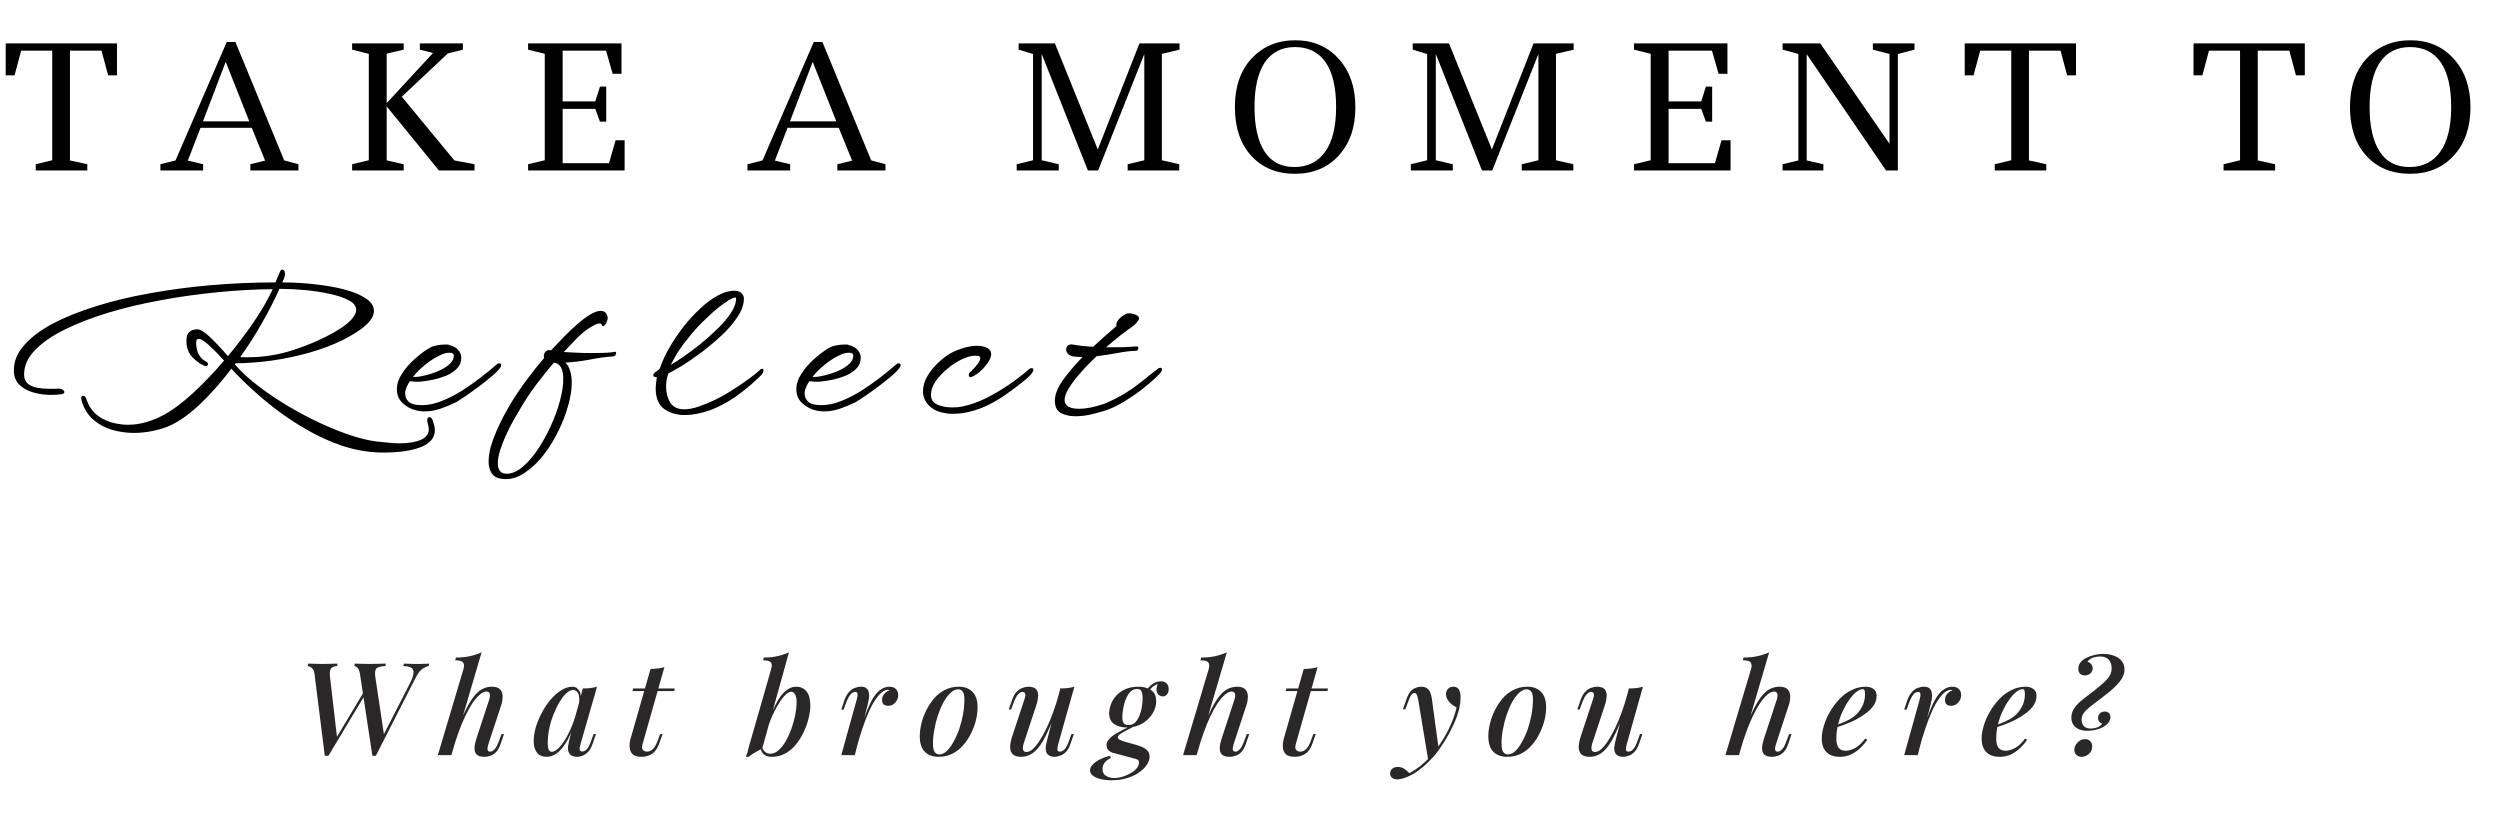 <svg xmlns="http://www.w3.org/2000/svg" xmlns:xlink="http://www.w3.org/1999/xlink" width="300" zoomAndPan="magnify" viewBox="0 0 224.88 75" height="100" preserveAspectRatio="xMidYMid meet" version="1.2"><defs/><g id="6332784575"><g style="fill:#000000;fill-opacity:1;"><g transform="translate(0, 15.344)"><path style="stroke:none" d="M 3.156 0 L 3.156 -0.562 L 4.641 -0.922 L 4.641 -10.781 L 1.844 -10.781 L 1.25 -8.562 L 0.453 -8.562 L 0.453 -11.438 L 10.469 -11.438 L 10.469 -8.562 L 9.672 -8.562 L 9.078 -10.781 L 6.234 -10.781 L 6.234 -0.906 L 7.797 -0.562 L 7.797 0 Z M 3.156 0 "/></g></g><g style="fill:#000000;fill-opacity:1;"><g transform="translate(13.612, 15.344)"><path style="stroke:none" d="M 0.766 0 L 0.766 -0.562 L 2.125 -0.906 L 6.734 -11.562 L 7.516 -11.562 L 11.906 -0.906 L 13.188 -0.562 L 13.188 0 L 8.859 0 L 8.859 -0.562 L 10.188 -0.891 L 8.984 -3.844 L 4.375 -3.844 L 3.234 -0.891 L 4.609 -0.562 L 4.609 0 Z M 4.594 -4.422 L 8.766 -4.422 L 6.641 -9.781 Z M 4.594 -4.422 "/></g></g><g style="fill:#000000;fill-opacity:1;"><g transform="translate(30.257, 15.344)"><path style="stroke:none" d="M 7.469 -11.438 L 11.344 -11.438 L 11.344 -10.875 L 9.984 -10.531 L 5.844 -6.641 L 10.578 -0.906 L 12.391 -0.562 L 12.391 0 L 9.188 0 L 4.484 -5.766 L 4.484 -0.906 L 6.016 -0.562 L 6.016 0 L 1.375 0 L 1.375 -0.562 L 2.875 -0.922 L 2.875 -10.5 L 1.375 -10.875 L 1.375 -11.438 L 6.016 -11.438 L 6.016 -10.875 L 4.484 -10.516 L 4.484 -6.062 L 8.656 -10.578 L 7.469 -10.875 Z M 7.469 -11.438 "/></g></g><g style="fill:#000000;fill-opacity:1;"><g transform="translate(46.094, 15.344)"><path style="stroke:none" d="M 1.375 -11.438 L 9.781 -11.438 L 9.781 -8.703 L 8.984 -8.703 L 8.391 -10.781 L 4.484 -10.781 L 4.484 -6.219 L 7.422 -6.219 L 7.844 -7.547 L 8.406 -7.547 L 8.406 -4.391 L 7.844 -4.391 L 7.422 -5.547 L 4.484 -5.547 L 4.484 -0.656 L 8.656 -0.656 L 9.25 -2.719 L 10.062 -2.719 L 10.062 0 L 1.375 0 L 1.375 -0.562 L 2.875 -0.922 L 2.875 -10.5 L 1.375 -10.875 Z M 1.375 -11.438 "/></g></g><g style="fill:#000000;fill-opacity:1;"><g transform="translate(59.462, 15.344)"><path style="stroke:none" d=""/></g></g><g style="fill:#000000;fill-opacity:1;"><g transform="translate(66.443, 15.344)"><path style="stroke:none" d="M 0.766 0 L 0.766 -0.562 L 2.125 -0.906 L 6.734 -11.562 L 7.516 -11.562 L 11.906 -0.906 L 13.188 -0.562 L 13.188 0 L 8.859 0 L 8.859 -0.562 L 10.188 -0.891 L 8.984 -3.844 L 4.375 -3.844 L 3.234 -0.891 L 4.609 -0.562 L 4.609 0 Z M 4.594 -4.422 L 8.766 -4.422 L 6.641 -9.781 Z M 4.594 -4.422 "/></g></g><g style="fill:#000000;fill-opacity:1;"><g transform="translate(83.088, 15.344)"><path style="stroke:none" d=""/></g></g><g style="fill:#000000;fill-opacity:1;"><g transform="translate(90.069, 15.344)"><path style="stroke:none" d="M 11.359 0 L 11.359 -0.562 L 12.859 -0.922 L 12.859 -10.484 L 8.703 0 L 7.781 0 L 3.625 -10.484 L 3.625 -0.922 L 5.156 -0.562 L 5.156 0 L 1.375 0 L 1.375 -0.562 L 2.844 -0.922 L 2.844 -10.484 L 1.547 -10.875 L 1.547 -11.438 L 4.812 -11.438 L 8.672 -1.891 L 12.422 -11.438 L 16.031 -11.438 L 16.031 -10.875 L 14.438 -10.5 L 14.438 -0.922 L 16 -0.562 L 16 0 Z M 11.359 0 "/></g></g><g style="fill:#000000;fill-opacity:1;"><g transform="translate(110.158, 15.344)"><path style="stroke:none" d="M 10.031 -5.719 C 10.031 -7.5 9.711 -8.844 9.078 -9.75 C 8.441 -10.656 7.523 -11.109 6.328 -11.109 C 5.141 -11.109 4.234 -10.645 3.609 -9.719 C 2.992 -8.789 2.688 -7.457 2.688 -5.719 C 2.688 -3.977 2.988 -2.641 3.594 -1.703 C 4.195 -0.773 5.094 -0.312 6.281 -0.312 C 7.469 -0.312 8.391 -0.77 9.047 -1.688 C 9.703 -2.602 10.031 -3.945 10.031 -5.719 Z M 0.922 -5.703 C 0.922 -7.547 1.426 -9.008 2.438 -10.094 C 3.457 -11.176 4.766 -11.719 6.359 -11.719 C 7.961 -11.719 9.266 -11.16 10.266 -10.047 C 11.266 -8.941 11.766 -7.488 11.766 -5.688 C 11.766 -3.883 11.266 -2.438 10.266 -1.344 C 9.273 -0.25 7.961 0.297 6.328 0.297 C 4.691 0.297 3.379 -0.242 2.391 -1.328 C 1.41 -2.41 0.922 -3.867 0.922 -5.703 Z M 0.922 -5.703 "/></g></g><g style="fill:#000000;fill-opacity:1;"><g transform="translate(125.538, 15.344)"><path style="stroke:none" d="M 11.359 0 L 11.359 -0.562 L 12.859 -0.922 L 12.859 -10.484 L 8.703 0 L 7.781 0 L 3.625 -10.484 L 3.625 -0.922 L 5.156 -0.562 L 5.156 0 L 1.375 0 L 1.375 -0.562 L 2.844 -0.922 L 2.844 -10.484 L 1.547 -10.875 L 1.547 -11.438 L 4.812 -11.438 L 8.672 -1.891 L 12.422 -11.438 L 16.031 -11.438 L 16.031 -10.875 L 14.438 -10.5 L 14.438 -0.922 L 16 -0.562 L 16 0 Z M 11.359 0 "/></g></g><g style="fill:#000000;fill-opacity:1;"><g transform="translate(145.628, 15.344)"><path style="stroke:none" d="M 1.375 -11.438 L 9.781 -11.438 L 9.781 -8.703 L 8.984 -8.703 L 8.391 -10.781 L 4.484 -10.781 L 4.484 -6.219 L 7.422 -6.219 L 7.844 -7.547 L 8.406 -7.547 L 8.406 -4.391 L 7.844 -4.391 L 7.422 -5.547 L 4.484 -5.547 L 4.484 -0.656 L 8.656 -0.656 L 9.25 -2.719 L 10.062 -2.719 L 10.062 0 L 1.375 0 L 1.375 -0.562 L 2.875 -0.922 L 2.875 -10.5 L 1.375 -10.875 Z M 1.375 -11.438 "/></g></g><g style="fill:#000000;fill-opacity:1;"><g transform="translate(158.996, 15.344)"><path style="stroke:none" d="M 9.5 -11.438 L 13.25 -11.438 L 13.25 -10.875 L 11.75 -10.484 L 11.75 0 L 10.688 0 L 3.547 -10.469 L 3.547 -0.906 L 5.047 -0.562 L 5.047 0 L 1.375 0 L 1.375 -0.562 L 2.797 -0.906 L 2.797 -10.484 L 1.375 -10.875 L 1.375 -11.438 L 4.766 -11.438 L 11 -2.406 L 11 -10.484 L 9.5 -10.875 Z M 9.5 -11.438 "/></g></g><g style="fill:#000000;fill-opacity:1;"><g transform="translate(176.312, 15.344)"><path style="stroke:none" d="M 3.156 0 L 3.156 -0.562 L 4.641 -0.922 L 4.641 -10.781 L 1.844 -10.781 L 1.25 -8.562 L 0.453 -8.562 L 0.453 -11.438 L 10.469 -11.438 L 10.469 -8.562 L 9.672 -8.562 L 9.078 -10.781 L 6.234 -10.781 L 6.234 -0.906 L 7.797 -0.562 L 7.797 0 Z M 3.156 0 "/></g></g><g style="fill:#000000;fill-opacity:1;"><g transform="translate(189.923, 15.344)"><path style="stroke:none" d=""/></g></g><g style="fill:#000000;fill-opacity:1;"><g transform="translate(196.904, 15.344)"><path style="stroke:none" d="M 3.156 0 L 3.156 -0.562 L 4.641 -0.922 L 4.641 -10.781 L 1.844 -10.781 L 1.25 -8.562 L 0.453 -8.562 L 0.453 -11.438 L 10.469 -11.438 L 10.469 -8.562 L 9.672 -8.562 L 9.078 -10.781 L 6.234 -10.781 L 6.234 -0.906 L 7.797 -0.562 L 7.797 0 Z M 3.156 0 "/></g></g><g style="fill:#000000;fill-opacity:1;"><g transform="translate(210.516, 15.344)"><path style="stroke:none" d="M 10.031 -5.719 C 10.031 -7.5 9.711 -8.844 9.078 -9.75 C 8.441 -10.656 7.523 -11.109 6.328 -11.109 C 5.141 -11.109 4.234 -10.645 3.609 -9.719 C 2.992 -8.789 2.688 -7.457 2.688 -5.719 C 2.688 -3.977 2.988 -2.641 3.594 -1.703 C 4.195 -0.773 5.094 -0.312 6.281 -0.312 C 7.469 -0.312 8.391 -0.77 9.047 -1.688 C 9.703 -2.602 10.031 -3.945 10.031 -5.719 Z M 0.922 -5.703 C 0.922 -7.547 1.426 -9.008 2.438 -10.094 C 3.457 -11.176 4.766 -11.719 6.359 -11.719 C 7.961 -11.719 9.266 -11.16 10.266 -10.047 C 11.266 -8.941 11.766 -7.488 11.766 -5.688 C 11.766 -3.883 11.266 -2.438 10.266 -1.344 C 9.273 -0.25 7.961 0.297 6.328 0.297 C 4.691 0.297 3.379 -0.242 2.391 -1.328 C 1.41 -2.41 0.922 -3.867 0.922 -5.703 Z M 0.922 -5.703 "/></g></g><g style="fill:#292727;fill-opacity:1;"><g transform="translate(26.625, 67.959)"><path style="stroke:none" d="M 6.266 -5.594 L 2.875 0.062 L 2.547 0.062 L 1.625 -7.266 C 1.594 -7.555 1.508 -7.75 1.375 -7.844 C 1.25 -7.945 1.125 -8.004 1 -8.016 L 1.047 -8.234 C 1.211 -8.234 1.41 -8.227 1.641 -8.219 C 1.867 -8.207 2.109 -8.203 2.359 -8.203 C 2.629 -8.203 2.883 -8.207 3.125 -8.219 C 3.363 -8.227 3.555 -8.234 3.703 -8.234 L 3.656 -8.016 C 3.395 -7.992 3.211 -7.922 3.109 -7.797 C 3.004 -7.672 2.973 -7.414 3.016 -7.031 L 3.656 -1.516 L 3.469 -1.359 L 6.172 -5.875 Z M 10.188 -6.422 C 10.406 -6.848 10.52 -7.172 10.531 -7.391 C 10.551 -7.617 10.484 -7.773 10.328 -7.859 C 10.172 -7.953 9.93 -8.004 9.609 -8.016 L 9.672 -8.234 C 9.805 -8.234 9.953 -8.227 10.109 -8.219 C 10.273 -8.219 10.441 -8.211 10.609 -8.203 C 10.773 -8.203 10.926 -8.203 11.062 -8.203 C 11.25 -8.203 11.41 -8.207 11.547 -8.219 C 11.68 -8.227 11.812 -8.234 11.938 -8.234 L 11.891 -8.016 C 11.766 -7.984 11.633 -7.93 11.5 -7.859 C 11.363 -7.797 11.227 -7.691 11.094 -7.547 C 10.969 -7.398 10.836 -7.191 10.703 -6.922 L 7.141 0.062 L 6.828 0.062 L 5.719 -7.266 C 5.676 -7.555 5.602 -7.75 5.5 -7.844 C 5.406 -7.945 5.305 -8.004 5.203 -8.016 L 5.25 -8.234 C 5.406 -8.234 5.586 -8.227 5.797 -8.219 C 6.004 -8.207 6.223 -8.203 6.453 -8.203 C 6.773 -8.203 7.078 -8.207 7.359 -8.219 C 7.641 -8.227 7.867 -8.234 8.047 -8.234 L 8 -8.016 C 7.602 -7.992 7.336 -7.926 7.203 -7.812 C 7.078 -7.695 7.039 -7.438 7.094 -7.031 L 7.891 -1.719 L 7.719 -1.594 Z M 10.188 -6.422 "/></g></g><g style="fill:#292727;fill-opacity:1;"><g transform="translate(39.488, 67.959)"><path style="stroke:none" d="M 1.078 0 L -0.141 0 L 2.172 -7.766 C 2.242 -8.023 2.227 -8.219 2.125 -8.344 C 2.031 -8.469 1.797 -8.531 1.422 -8.531 L 1.484 -8.781 C 1.961 -8.781 2.383 -8.82 2.75 -8.906 C 3.125 -8.988 3.473 -9.102 3.797 -9.25 Z M 1.391 -1.719 C 1.691 -2.551 1.977 -3.254 2.25 -3.828 C 2.52 -4.398 2.785 -4.859 3.047 -5.203 C 3.305 -5.547 3.57 -5.789 3.844 -5.938 C 4.125 -6.082 4.414 -6.156 4.719 -6.156 C 5.082 -6.156 5.336 -6.066 5.484 -5.891 C 5.629 -5.723 5.695 -5.504 5.688 -5.234 C 5.688 -4.961 5.633 -4.688 5.531 -4.406 L 4.406 -0.984 C 4.344 -0.785 4.316 -0.625 4.328 -0.5 C 4.348 -0.375 4.43 -0.312 4.578 -0.312 C 4.703 -0.312 4.832 -0.383 4.969 -0.531 C 5.113 -0.676 5.258 -0.969 5.406 -1.406 L 5.594 -1.891 L 5.812 -1.891 L 5.516 -1.031 C 5.41 -0.707 5.273 -0.457 5.109 -0.281 C 4.941 -0.113 4.766 0 4.578 0.062 C 4.398 0.125 4.227 0.156 4.062 0.156 C 3.727 0.156 3.488 0.082 3.344 -0.062 C 3.207 -0.207 3.145 -0.41 3.156 -0.672 C 3.176 -0.93 3.238 -1.219 3.344 -1.531 L 4.422 -4.812 C 4.473 -4.938 4.508 -5.066 4.531 -5.203 C 4.562 -5.336 4.555 -5.457 4.516 -5.562 C 4.473 -5.664 4.375 -5.719 4.219 -5.719 C 4.039 -5.719 3.844 -5.625 3.625 -5.438 C 3.414 -5.258 3.195 -5.004 2.969 -4.672 C 2.75 -4.336 2.531 -3.941 2.312 -3.484 C 2.094 -3.023 1.883 -2.516 1.688 -1.953 C 1.488 -1.398 1.301 -0.816 1.125 -0.203 Z M 1.391 -1.719 "/></g></g><g style="fill:#292727;fill-opacity:1;"><g transform="translate(47.909, 67.959)"><path style="stroke:none" d="M 1.703 -0.297 C 1.867 -0.297 2.055 -0.395 2.266 -0.594 C 2.473 -0.789 2.688 -1.066 2.906 -1.422 C 3.125 -1.773 3.328 -2.188 3.516 -2.656 C 3.703 -3.125 3.859 -3.617 3.984 -4.141 L 3.766 -2.875 C 3.504 -2.133 3.234 -1.539 2.953 -1.094 C 2.68 -0.656 2.398 -0.336 2.109 -0.141 C 1.828 0.055 1.535 0.156 1.234 0.156 C 0.848 0.156 0.555 0.031 0.359 -0.219 C 0.16 -0.477 0.062 -0.82 0.062 -1.25 C 0.062 -1.645 0.125 -2.062 0.25 -2.5 C 0.383 -2.945 0.566 -3.383 0.797 -3.812 C 1.023 -4.25 1.285 -4.641 1.578 -4.984 C 1.879 -5.336 2.195 -5.617 2.531 -5.828 C 2.875 -6.047 3.219 -6.156 3.562 -6.156 C 3.82 -6.156 4.023 -6.031 4.172 -5.781 C 4.316 -5.539 4.348 -5.188 4.266 -4.719 L 4.141 -4.656 C 4.191 -5.02 4.172 -5.312 4.078 -5.531 C 3.984 -5.75 3.828 -5.859 3.609 -5.859 C 3.422 -5.859 3.223 -5.766 3.016 -5.578 C 2.805 -5.391 2.602 -5.129 2.406 -4.797 C 2.207 -4.473 2.023 -4.102 1.859 -3.688 C 1.691 -3.281 1.562 -2.852 1.469 -2.406 C 1.375 -1.969 1.328 -1.539 1.328 -1.125 C 1.328 -0.812 1.359 -0.594 1.422 -0.469 C 1.492 -0.352 1.586 -0.297 1.703 -0.297 Z M 4.484 -6 C 4.711 -6 4.938 -6.008 5.156 -6.031 C 5.375 -6.062 5.578 -6.102 5.766 -6.156 L 4.281 -1 C 4.258 -0.914 4.238 -0.82 4.219 -0.719 C 4.195 -0.613 4.195 -0.52 4.219 -0.438 C 4.25 -0.363 4.328 -0.328 4.453 -0.328 C 4.586 -0.328 4.723 -0.398 4.859 -0.547 C 5.004 -0.703 5.145 -0.992 5.281 -1.422 L 5.453 -1.891 L 5.672 -1.891 L 5.375 -1.047 C 5.27 -0.734 5.141 -0.488 4.984 -0.312 C 4.828 -0.145 4.66 -0.023 4.484 0.047 C 4.305 0.117 4.141 0.156 3.984 0.156 C 3.641 0.156 3.398 0.051 3.266 -0.156 C 3.16 -0.332 3.125 -0.539 3.156 -0.781 C 3.195 -1.031 3.25 -1.285 3.312 -1.547 Z M 4.484 -6 "/></g></g><g style="fill:#292727;fill-opacity:1;"><g transform="translate(56.191, 67.959)"><path style="stroke:none" d="M 4.469 -6 L 4.438 -5.766 L 0.672 -5.766 L 0.734 -6 Z M 1.578 -0.984 C 1.516 -0.742 1.523 -0.57 1.609 -0.469 C 1.703 -0.363 1.828 -0.312 1.984 -0.312 C 2.16 -0.312 2.332 -0.383 2.5 -0.531 C 2.676 -0.688 2.836 -0.984 2.984 -1.422 L 3.156 -1.891 L 3.375 -1.891 L 3.125 -1.172 C 2.969 -0.68 2.75 -0.336 2.469 -0.141 C 2.188 0.055 1.859 0.156 1.484 0.156 C 1.148 0.156 0.895 0.086 0.719 -0.047 C 0.551 -0.191 0.453 -0.395 0.422 -0.656 C 0.391 -0.914 0.422 -1.207 0.516 -1.531 L 2.297 -7.75 C 2.523 -7.758 2.742 -7.773 2.953 -7.797 C 3.172 -7.816 3.367 -7.859 3.547 -7.922 Z M 1.578 -0.984 "/></g></g><g style="fill:#292727;fill-opacity:1;"><g transform="translate(62.229, 67.959)"><path style="stroke:none" d=""/></g></g><g style="fill:#292727;fill-opacity:1;"><g transform="translate(67.243, 67.959)"><path style="stroke:none" d="M 3.906 -5.703 C 3.719 -5.703 3.508 -5.57 3.281 -5.312 C 3.051 -5.062 2.816 -4.719 2.578 -4.281 C 2.336 -3.844 2.113 -3.348 1.906 -2.797 C 1.707 -2.254 1.535 -1.688 1.391 -1.094 L 1.594 -2.328 C 1.906 -3.254 2.207 -3.992 2.5 -4.547 C 2.789 -5.109 3.086 -5.516 3.391 -5.766 C 3.691 -6.023 4.008 -6.156 4.344 -6.156 C 4.738 -6.156 5.051 -6.016 5.281 -5.734 C 5.508 -5.453 5.625 -5.031 5.625 -4.469 C 5.625 -4.113 5.57 -3.727 5.469 -3.312 C 5.375 -2.895 5.227 -2.484 5.031 -2.078 C 4.844 -1.672 4.609 -1.297 4.328 -0.953 C 4.047 -0.609 3.723 -0.336 3.359 -0.141 C 2.992 0.055 2.586 0.156 2.141 0.156 C 1.91 0.156 1.703 0.098 1.516 -0.016 C 1.336 -0.141 1.219 -0.316 1.156 -0.547 L 1.25 -0.766 C 1.344 -0.535 1.453 -0.367 1.578 -0.266 C 1.703 -0.172 1.852 -0.125 2.031 -0.125 C 2.281 -0.125 2.52 -0.223 2.75 -0.422 C 2.988 -0.629 3.207 -0.898 3.406 -1.234 C 3.602 -1.578 3.773 -1.953 3.922 -2.359 C 4.066 -2.773 4.18 -3.188 4.266 -3.594 C 4.348 -4.008 4.391 -4.398 4.391 -4.766 C 4.391 -5.086 4.344 -5.32 4.25 -5.469 C 4.164 -5.625 4.051 -5.703 3.906 -5.703 Z M 1.297 -0.594 C 1.086 -0.488 0.867 -0.367 0.641 -0.234 C 0.422 -0.098 0.207 0.039 0 0.188 L -0.172 0.109 C -0.117 -0.004 -0.07 -0.113 -0.031 -0.219 C 0 -0.332 0.023 -0.453 0.047 -0.578 L 2.109 -7.766 C 2.18 -8.023 2.172 -8.219 2.078 -8.344 C 1.984 -8.469 1.75 -8.531 1.375 -8.531 L 1.438 -8.781 C 1.906 -8.781 2.316 -8.82 2.672 -8.906 C 3.035 -8.988 3.379 -9.102 3.703 -9.25 Z M 1.297 -0.594 "/></g></g><g style="fill:#292727;fill-opacity:1;"><g transform="translate(75.327, 67.959)"><path style="stroke:none" d="M 1.547 0 L 0.328 0 L 1.719 -5 C 1.789 -5.25 1.812 -5.426 1.781 -5.531 C 1.758 -5.633 1.691 -5.688 1.578 -5.688 C 1.422 -5.688 1.273 -5.602 1.141 -5.438 C 1.004 -5.27 0.863 -4.988 0.719 -4.594 L 0.547 -4.094 L 0.328 -4.094 L 0.609 -4.953 C 0.734 -5.273 0.875 -5.52 1.031 -5.688 C 1.195 -5.863 1.367 -5.984 1.547 -6.047 C 1.734 -6.117 1.914 -6.156 2.094 -6.156 C 2.332 -6.156 2.504 -6.102 2.609 -6 C 2.723 -5.906 2.789 -5.773 2.812 -5.609 C 2.844 -5.441 2.844 -5.266 2.812 -5.078 C 2.781 -4.891 2.742 -4.707 2.703 -4.531 Z M 4.531 -5.875 C 4.352 -5.875 4.172 -5.801 3.984 -5.656 C 3.805 -5.52 3.617 -5.305 3.422 -5.016 C 3.223 -4.734 3.023 -4.375 2.828 -3.938 C 2.629 -3.5 2.43 -2.988 2.234 -2.406 C 2.035 -1.832 1.844 -1.18 1.656 -0.453 L 1.938 -1.969 C 2.188 -2.758 2.414 -3.422 2.625 -3.953 C 2.844 -4.492 3.055 -4.926 3.266 -5.25 C 3.484 -5.57 3.707 -5.801 3.938 -5.938 C 4.164 -6.082 4.41 -6.156 4.672 -6.156 C 4.922 -6.156 5.113 -6.082 5.25 -5.938 C 5.383 -5.801 5.453 -5.625 5.453 -5.406 C 5.453 -5.227 5.41 -5.066 5.328 -4.922 C 5.242 -4.773 5.133 -4.656 5 -4.562 C 4.863 -4.477 4.711 -4.438 4.547 -4.438 C 4.379 -4.438 4.242 -4.477 4.141 -4.562 C 4.047 -4.656 4 -4.785 4 -4.953 C 4 -5.098 4.023 -5.227 4.078 -5.344 C 4.141 -5.457 4.223 -5.555 4.328 -5.641 C 4.43 -5.734 4.547 -5.797 4.672 -5.828 C 4.648 -5.848 4.629 -5.859 4.609 -5.859 C 4.586 -5.867 4.562 -5.875 4.531 -5.875 Z M 4.531 -5.875 "/></g></g><g style="fill:#292727;fill-opacity:1;"><g transform="translate(82.516, 67.959)"><path style="stroke:none" d="M 3.641 -5.922 C 3.422 -5.922 3.203 -5.816 2.984 -5.609 C 2.766 -5.41 2.555 -5.141 2.359 -4.797 C 2.172 -4.453 2.004 -4.066 1.859 -3.641 C 1.711 -3.211 1.598 -2.77 1.516 -2.312 C 1.43 -1.852 1.391 -1.422 1.391 -1.016 C 1.391 -0.691 1.438 -0.453 1.531 -0.297 C 1.633 -0.141 1.781 -0.062 1.969 -0.062 C 2.195 -0.062 2.414 -0.16 2.625 -0.359 C 2.844 -0.566 3.047 -0.844 3.234 -1.188 C 3.43 -1.531 3.602 -1.91 3.75 -2.328 C 3.895 -2.754 4.008 -3.195 4.094 -3.656 C 4.176 -4.113 4.219 -4.555 4.219 -4.984 C 4.219 -5.328 4.172 -5.566 4.078 -5.703 C 3.984 -5.848 3.836 -5.922 3.641 -5.922 Z M 0.203 -1.703 C 0.203 -2.047 0.25 -2.414 0.344 -2.812 C 0.438 -3.219 0.582 -3.617 0.781 -4.016 C 0.977 -4.41 1.211 -4.77 1.484 -5.094 C 1.754 -5.414 2.078 -5.672 2.453 -5.859 C 2.836 -6.055 3.258 -6.156 3.719 -6.156 C 4.238 -6.156 4.648 -6 4.953 -5.688 C 5.254 -5.383 5.406 -4.922 5.406 -4.297 C 5.406 -3.953 5.359 -3.578 5.266 -3.172 C 5.172 -2.773 5.023 -2.379 4.828 -1.984 C 4.641 -1.586 4.406 -1.227 4.125 -0.906 C 3.852 -0.582 3.523 -0.32 3.141 -0.125 C 2.766 0.062 2.348 0.156 1.891 0.156 C 1.379 0.156 0.969 0.004 0.656 -0.297 C 0.352 -0.609 0.203 -1.078 0.203 -1.703 Z M 0.203 -1.703 "/></g></g><g style="fill:#292727;fill-opacity:1;"><g transform="translate(90.414, 67.959)"><path style="stroke:none" d="M 4.609 -4.047 C 4.316 -3.242 4.039 -2.57 3.781 -2.031 C 3.531 -1.488 3.281 -1.055 3.031 -0.734 C 2.781 -0.41 2.52 -0.18 2.25 -0.047 C 1.988 0.086 1.719 0.156 1.438 0.156 C 1.102 0.156 0.852 0.082 0.688 -0.062 C 0.531 -0.219 0.445 -0.426 0.438 -0.688 C 0.438 -0.945 0.488 -1.25 0.594 -1.594 L 1.719 -5 C 1.801 -5.238 1.828 -5.41 1.797 -5.516 C 1.766 -5.629 1.68 -5.688 1.547 -5.688 C 1.41 -5.688 1.273 -5.609 1.141 -5.453 C 1.004 -5.305 0.859 -5.02 0.703 -4.594 L 0.531 -4.109 L 0.312 -4.109 L 0.609 -4.953 C 0.723 -5.285 0.863 -5.535 1.031 -5.703 C 1.195 -5.867 1.367 -5.984 1.547 -6.047 C 1.734 -6.117 1.91 -6.156 2.078 -6.156 C 2.41 -6.156 2.645 -6.078 2.781 -5.922 C 2.914 -5.766 2.973 -5.555 2.953 -5.297 C 2.941 -5.035 2.883 -4.754 2.781 -4.453 L 1.703 -1.188 C 1.492 -0.582 1.562 -0.281 1.906 -0.281 C 2.082 -0.281 2.27 -0.363 2.469 -0.531 C 2.664 -0.707 2.867 -0.957 3.078 -1.281 C 3.297 -1.613 3.508 -2 3.719 -2.438 C 3.938 -2.883 4.141 -3.375 4.328 -3.906 C 4.523 -4.445 4.703 -5.016 4.859 -5.609 Z M 4.766 -0.984 C 4.711 -0.785 4.688 -0.625 4.688 -0.5 C 4.695 -0.375 4.773 -0.312 4.922 -0.312 C 5.086 -0.312 5.238 -0.395 5.375 -0.562 C 5.508 -0.727 5.645 -1.008 5.781 -1.406 L 5.953 -1.891 L 6.172 -1.891 L 5.875 -1.031 C 5.77 -0.719 5.633 -0.473 5.469 -0.297 C 5.312 -0.129 5.141 -0.016 4.953 0.047 C 4.766 0.117 4.582 0.156 4.406 0.156 C 4.258 0.156 4.125 0.125 4 0.062 C 3.883 0.008 3.797 -0.066 3.734 -0.172 C 3.66 -0.316 3.629 -0.488 3.641 -0.688 C 3.66 -0.883 3.711 -1.145 3.797 -1.469 L 4.953 -6 C 5.191 -6 5.414 -6.008 5.625 -6.031 C 5.844 -6.062 6.039 -6.102 6.219 -6.156 Z M 4.766 -0.984 "/></g></g><g style="fill:#292727;fill-opacity:1;"><g transform="translate(99.184, 67.959)"><path style="stroke:none" d="M 2.531 -2.625 L 2.906 -2.625 C 2.625 -2.477 2.363 -2.344 2.125 -2.219 C 1.895 -2.102 1.707 -1.992 1.562 -1.891 C 1.426 -1.785 1.359 -1.688 1.359 -1.594 C 1.359 -1.52 1.41 -1.453 1.516 -1.391 C 1.617 -1.328 1.781 -1.266 2 -1.203 L 2.906 -0.953 C 3.145 -0.891 3.363 -0.812 3.562 -0.719 C 3.758 -0.633 3.914 -0.523 4.031 -0.391 C 4.156 -0.254 4.219 -0.078 4.219 0.141 C 4.219 0.367 4.141 0.602 3.984 0.844 C 3.836 1.082 3.617 1.305 3.328 1.516 C 3.047 1.734 2.691 1.91 2.266 2.047 C 1.836 2.191 1.348 2.266 0.797 2.266 C 0.391 2.266 0.039 2.223 -0.25 2.141 C -0.539 2.066 -0.758 1.961 -0.906 1.828 C -1.062 1.703 -1.141 1.551 -1.141 1.375 C -1.141 1.238 -1.094 1.102 -1 0.969 C -0.914 0.844 -0.789 0.723 -0.625 0.609 C -0.469 0.492 -0.281 0.391 -0.062 0.297 C 0.156 0.203 0.395 0.125 0.656 0.062 L 0.734 0.25 C 0.453 0.395 0.254 0.551 0.141 0.719 C 0.035 0.895 -0.016 1.07 -0.016 1.25 C -0.016 1.531 0.082 1.734 0.281 1.859 C 0.488 1.992 0.742 2.062 1.047 2.062 C 1.285 2.062 1.535 2.02 1.797 1.938 C 2.055 1.863 2.297 1.758 2.516 1.625 C 2.742 1.5 2.926 1.352 3.062 1.188 C 3.195 1.02 3.266 0.844 3.266 0.656 C 3.266 0.539 3.219 0.457 3.125 0.406 C 3.039 0.363 2.914 0.32 2.75 0.281 L 1 -0.188 C 0.812 -0.227 0.656 -0.305 0.531 -0.422 C 0.406 -0.547 0.344 -0.707 0.344 -0.906 C 0.344 -1.07 0.41 -1.238 0.547 -1.406 C 0.68 -1.582 0.91 -1.766 1.234 -1.953 C 1.555 -2.148 1.988 -2.375 2.531 -2.625 Z M 3.109 -5.953 C 2.891 -5.953 2.703 -5.883 2.547 -5.75 C 2.398 -5.613 2.273 -5.441 2.172 -5.234 C 2.066 -5.023 1.984 -4.801 1.922 -4.562 C 1.867 -4.332 1.828 -4.109 1.797 -3.891 C 1.773 -3.68 1.766 -3.516 1.766 -3.391 C 1.766 -3.141 1.812 -2.961 1.906 -2.859 C 2.008 -2.754 2.145 -2.703 2.312 -2.703 C 2.562 -2.703 2.77 -2.785 2.938 -2.953 C 3.102 -3.129 3.234 -3.348 3.328 -3.609 C 3.43 -3.867 3.5 -4.133 3.531 -4.406 C 3.57 -4.676 3.594 -4.914 3.594 -5.125 C 3.594 -5.375 3.562 -5.57 3.5 -5.719 C 3.438 -5.875 3.305 -5.953 3.109 -5.953 Z M 3.203 -6.156 C 3.672 -6.156 4.055 -6.051 4.359 -5.844 C 4.66 -5.645 4.812 -5.312 4.812 -4.844 C 4.812 -4.469 4.703 -4.098 4.484 -3.734 C 4.266 -3.379 3.957 -3.082 3.562 -2.844 C 3.164 -2.602 2.695 -2.484 2.156 -2.484 C 1.707 -2.484 1.332 -2.586 1.031 -2.797 C 0.727 -3.004 0.578 -3.328 0.578 -3.766 C 0.578 -3.992 0.625 -4.242 0.719 -4.516 C 0.812 -4.797 0.961 -5.055 1.172 -5.297 C 1.379 -5.547 1.648 -5.75 1.984 -5.906 C 2.316 -6.07 2.723 -6.156 3.203 -6.156 Z M 4.062 -5.547 L 3.844 -5.641 C 3.957 -5.91 4.145 -6.145 4.406 -6.344 C 4.664 -6.539 4.941 -6.641 5.234 -6.641 C 5.453 -6.641 5.625 -6.578 5.75 -6.453 C 5.875 -6.336 5.938 -6.164 5.938 -5.938 C 5.938 -5.719 5.879 -5.551 5.766 -5.438 C 5.66 -5.332 5.539 -5.281 5.406 -5.281 C 5.289 -5.281 5.176 -5.32 5.062 -5.406 C 4.945 -5.5 4.875 -5.633 4.844 -5.812 C 4.82 -6 4.875 -6.234 5 -6.516 L 5.141 -6.484 C 4.816 -6.359 4.582 -6.227 4.438 -6.094 C 4.301 -5.957 4.176 -5.773 4.062 -5.547 Z M 4.062 -5.547 "/></g></g><g style="fill:#292727;fill-opacity:1;"><g transform="translate(106.559, 67.959)"><path style="stroke:none" d="M 1.078 0 L -0.141 0 L 2.172 -7.766 C 2.242 -8.023 2.227 -8.219 2.125 -8.344 C 2.031 -8.469 1.797 -8.531 1.422 -8.531 L 1.484 -8.781 C 1.961 -8.781 2.383 -8.82 2.75 -8.906 C 3.125 -8.988 3.473 -9.102 3.797 -9.25 Z M 1.391 -1.719 C 1.691 -2.551 1.977 -3.254 2.25 -3.828 C 2.52 -4.398 2.785 -4.859 3.047 -5.203 C 3.305 -5.547 3.57 -5.789 3.844 -5.938 C 4.125 -6.082 4.414 -6.156 4.719 -6.156 C 5.082 -6.156 5.336 -6.066 5.484 -5.891 C 5.629 -5.723 5.695 -5.504 5.688 -5.234 C 5.688 -4.961 5.633 -4.688 5.531 -4.406 L 4.406 -0.984 C 4.344 -0.785 4.316 -0.625 4.328 -0.5 C 4.348 -0.375 4.43 -0.312 4.578 -0.312 C 4.703 -0.312 4.832 -0.383 4.969 -0.531 C 5.113 -0.676 5.258 -0.969 5.406 -1.406 L 5.594 -1.891 L 5.812 -1.891 L 5.516 -1.031 C 5.41 -0.707 5.273 -0.457 5.109 -0.281 C 4.941 -0.113 4.766 0 4.578 0.062 C 4.398 0.125 4.227 0.156 4.062 0.156 C 3.727 0.156 3.488 0.082 3.344 -0.062 C 3.207 -0.207 3.145 -0.41 3.156 -0.672 C 3.176 -0.93 3.238 -1.219 3.344 -1.531 L 4.422 -4.812 C 4.473 -4.938 4.508 -5.066 4.531 -5.203 C 4.562 -5.336 4.555 -5.457 4.516 -5.562 C 4.473 -5.664 4.375 -5.719 4.219 -5.719 C 4.039 -5.719 3.844 -5.625 3.625 -5.438 C 3.414 -5.258 3.195 -5.004 2.969 -4.672 C 2.75 -4.336 2.531 -3.941 2.312 -3.484 C 2.094 -3.023 1.883 -2.516 1.688 -1.953 C 1.488 -1.398 1.301 -0.816 1.125 -0.203 Z M 1.391 -1.719 "/></g></g><g style="fill:#292727;fill-opacity:1;"><g transform="translate(114.98, 67.959)"><path style="stroke:none" d="M 4.469 -6 L 4.438 -5.766 L 0.672 -5.766 L 0.734 -6 Z M 1.578 -0.984 C 1.516 -0.742 1.523 -0.57 1.609 -0.469 C 1.703 -0.363 1.828 -0.312 1.984 -0.312 C 2.16 -0.312 2.332 -0.383 2.5 -0.531 C 2.676 -0.688 2.836 -0.984 2.984 -1.422 L 3.156 -1.891 L 3.375 -1.891 L 3.125 -1.172 C 2.969 -0.68 2.75 -0.336 2.469 -0.141 C 2.188 0.055 1.859 0.156 1.484 0.156 C 1.148 0.156 0.895 0.086 0.719 -0.047 C 0.551 -0.191 0.453 -0.395 0.422 -0.656 C 0.391 -0.914 0.422 -1.207 0.516 -1.531 L 2.297 -7.75 C 2.523 -7.758 2.742 -7.773 2.953 -7.797 C 3.172 -7.816 3.367 -7.859 3.547 -7.922 Z M 1.578 -0.984 "/></g></g><g style="fill:#292727;fill-opacity:1;"><g transform="translate(121.018, 67.959)"><path style="stroke:none" d=""/></g></g><g style="fill:#292727;fill-opacity:1;"><g transform="translate(126.032, 67.959)"><path style="stroke:none" d="M 3.391 -0.547 L 2.453 0.484 L 1.547 -4.984 C 1.504 -5.211 1.457 -5.367 1.406 -5.453 C 1.363 -5.547 1.297 -5.594 1.203 -5.594 C 1.117 -5.594 1.023 -5.531 0.922 -5.406 C 0.828 -5.281 0.707 -5.008 0.562 -4.594 L 0.391 -4.125 L 0.172 -4.125 L 0.469 -4.969 C 0.625 -5.445 0.82 -5.766 1.062 -5.922 C 1.312 -6.078 1.566 -6.156 1.828 -6.156 C 2.098 -6.156 2.305 -6.078 2.453 -5.922 C 2.609 -5.766 2.719 -5.469 2.781 -5.031 Z M 0.75 1.625 C 1.102 1.445 1.469 1.203 1.844 0.891 C 2.227 0.586 2.625 0.176 3.031 -0.344 C 3.477 -0.906 3.879 -1.531 4.234 -2.219 C 4.586 -2.914 4.844 -3.602 5 -4.281 C 4.852 -4.363 4.703 -4.461 4.547 -4.578 C 4.398 -4.703 4.281 -4.844 4.188 -5 C 4.094 -5.156 4.047 -5.332 4.047 -5.531 C 4.066 -5.727 4.133 -5.879 4.25 -5.984 C 4.363 -6.098 4.52 -6.156 4.719 -6.156 C 4.938 -6.156 5.098 -6.07 5.203 -5.906 C 5.305 -5.738 5.359 -5.5 5.359 -5.188 C 5.359 -4.789 5.297 -4.367 5.172 -3.922 C 5.047 -3.484 4.867 -3.031 4.641 -2.562 C 4.422 -2.094 4.176 -1.645 3.906 -1.219 C 3.633 -0.789 3.359 -0.395 3.078 -0.031 C 2.91 0.164 2.703 0.383 2.453 0.625 C 2.211 0.875 1.938 1.113 1.625 1.344 C 1.32 1.582 0.984 1.781 0.609 1.938 C 0.398 2.031 0.219 2.094 0.062 2.125 C -0.094 2.164 -0.223 2.188 -0.328 2.188 C -0.516 2.188 -0.672 2.141 -0.797 2.047 C -0.922 1.953 -0.984 1.82 -0.984 1.656 C -0.984 1.477 -0.914 1.332 -0.781 1.219 C -0.645 1.113 -0.484 1.062 -0.297 1.062 C -0.098 1.062 0.086 1.113 0.266 1.219 C 0.441 1.332 0.602 1.469 0.75 1.625 Z M 0.75 1.625 "/></g></g><g style="fill:#292727;fill-opacity:1;"><g transform="translate(133.686, 67.959)"><path style="stroke:none" d="M 3.641 -5.922 C 3.422 -5.922 3.203 -5.816 2.984 -5.609 C 2.766 -5.41 2.555 -5.141 2.359 -4.797 C 2.172 -4.453 2.004 -4.066 1.859 -3.641 C 1.711 -3.211 1.598 -2.77 1.516 -2.312 C 1.43 -1.852 1.391 -1.422 1.391 -1.016 C 1.391 -0.691 1.438 -0.453 1.531 -0.297 C 1.633 -0.141 1.781 -0.062 1.969 -0.062 C 2.195 -0.062 2.414 -0.16 2.625 -0.359 C 2.844 -0.566 3.047 -0.844 3.234 -1.188 C 3.43 -1.531 3.602 -1.91 3.75 -2.328 C 3.895 -2.754 4.008 -3.195 4.094 -3.656 C 4.176 -4.113 4.219 -4.555 4.219 -4.984 C 4.219 -5.328 4.172 -5.566 4.078 -5.703 C 3.984 -5.848 3.836 -5.922 3.641 -5.922 Z M 0.203 -1.703 C 0.203 -2.047 0.25 -2.414 0.344 -2.812 C 0.438 -3.219 0.582 -3.617 0.781 -4.016 C 0.977 -4.41 1.211 -4.77 1.484 -5.094 C 1.754 -5.414 2.078 -5.672 2.453 -5.859 C 2.836 -6.055 3.258 -6.156 3.719 -6.156 C 4.238 -6.156 4.648 -6 4.953 -5.688 C 5.254 -5.383 5.406 -4.922 5.406 -4.297 C 5.406 -3.953 5.359 -3.578 5.266 -3.172 C 5.172 -2.773 5.023 -2.379 4.828 -1.984 C 4.641 -1.586 4.406 -1.227 4.125 -0.906 C 3.852 -0.582 3.523 -0.32 3.141 -0.125 C 2.766 0.062 2.348 0.156 1.891 0.156 C 1.379 0.156 0.969 0.004 0.656 -0.297 C 0.352 -0.609 0.203 -1.078 0.203 -1.703 Z M 0.203 -1.703 "/></g></g><g style="fill:#292727;fill-opacity:1;"><g transform="translate(141.584, 67.959)"><path style="stroke:none" d="M 4.609 -4.047 C 4.316 -3.242 4.039 -2.57 3.781 -2.031 C 3.531 -1.488 3.281 -1.055 3.031 -0.734 C 2.781 -0.41 2.52 -0.18 2.25 -0.047 C 1.988 0.086 1.719 0.156 1.438 0.156 C 1.102 0.156 0.852 0.082 0.688 -0.062 C 0.531 -0.219 0.445 -0.426 0.438 -0.688 C 0.438 -0.945 0.488 -1.25 0.594 -1.594 L 1.719 -5 C 1.801 -5.238 1.828 -5.41 1.797 -5.516 C 1.766 -5.629 1.68 -5.688 1.547 -5.688 C 1.41 -5.688 1.273 -5.609 1.141 -5.453 C 1.004 -5.305 0.859 -5.02 0.703 -4.594 L 0.531 -4.109 L 0.312 -4.109 L 0.609 -4.953 C 0.723 -5.285 0.863 -5.535 1.031 -5.703 C 1.195 -5.867 1.367 -5.984 1.547 -6.047 C 1.734 -6.117 1.91 -6.156 2.078 -6.156 C 2.41 -6.156 2.645 -6.078 2.781 -5.922 C 2.914 -5.766 2.973 -5.555 2.953 -5.297 C 2.941 -5.035 2.883 -4.754 2.781 -4.453 L 1.703 -1.188 C 1.492 -0.582 1.562 -0.281 1.906 -0.281 C 2.082 -0.281 2.27 -0.363 2.469 -0.531 C 2.664 -0.707 2.867 -0.957 3.078 -1.281 C 3.297 -1.613 3.508 -2 3.719 -2.438 C 3.938 -2.883 4.141 -3.375 4.328 -3.906 C 4.523 -4.445 4.703 -5.016 4.859 -5.609 Z M 4.766 -0.984 C 4.711 -0.785 4.688 -0.625 4.688 -0.5 C 4.695 -0.375 4.773 -0.312 4.922 -0.312 C 5.086 -0.312 5.238 -0.395 5.375 -0.562 C 5.508 -0.727 5.645 -1.008 5.781 -1.406 L 5.953 -1.891 L 6.172 -1.891 L 5.875 -1.031 C 5.77 -0.719 5.633 -0.473 5.469 -0.297 C 5.312 -0.129 5.141 -0.016 4.953 0.047 C 4.766 0.117 4.582 0.156 4.406 0.156 C 4.258 0.156 4.125 0.125 4 0.062 C 3.883 0.008 3.797 -0.066 3.734 -0.172 C 3.66 -0.316 3.629 -0.488 3.641 -0.688 C 3.66 -0.883 3.711 -1.145 3.797 -1.469 L 4.953 -6 C 5.191 -6 5.414 -6.008 5.625 -6.031 C 5.844 -6.062 6.039 -6.102 6.219 -6.156 Z M 4.766 -0.984 "/></g></g><g style="fill:#292727;fill-opacity:1;"><g transform="translate(150.354, 67.959)"><path style="stroke:none" d=""/></g></g><g style="fill:#292727;fill-opacity:1;"><g transform="translate(155.369, 67.959)"><path style="stroke:none" d="M 1.078 0 L -0.141 0 L 2.172 -7.766 C 2.242 -8.023 2.227 -8.219 2.125 -8.344 C 2.031 -8.469 1.797 -8.531 1.422 -8.531 L 1.484 -8.781 C 1.961 -8.781 2.383 -8.82 2.75 -8.906 C 3.125 -8.988 3.473 -9.102 3.797 -9.25 Z M 1.391 -1.719 C 1.691 -2.551 1.977 -3.254 2.25 -3.828 C 2.52 -4.398 2.785 -4.859 3.047 -5.203 C 3.305 -5.547 3.57 -5.789 3.844 -5.938 C 4.125 -6.082 4.414 -6.156 4.719 -6.156 C 5.082 -6.156 5.336 -6.066 5.484 -5.891 C 5.629 -5.723 5.695 -5.504 5.688 -5.234 C 5.688 -4.961 5.633 -4.688 5.531 -4.406 L 4.406 -0.984 C 4.344 -0.785 4.316 -0.625 4.328 -0.5 C 4.348 -0.375 4.43 -0.312 4.578 -0.312 C 4.703 -0.312 4.832 -0.383 4.969 -0.531 C 5.113 -0.676 5.258 -0.969 5.406 -1.406 L 5.594 -1.891 L 5.812 -1.891 L 5.516 -1.031 C 5.41 -0.707 5.273 -0.457 5.109 -0.281 C 4.941 -0.113 4.766 0 4.578 0.062 C 4.398 0.125 4.227 0.156 4.062 0.156 C 3.727 0.156 3.488 0.082 3.344 -0.062 C 3.207 -0.207 3.145 -0.41 3.156 -0.672 C 3.176 -0.93 3.238 -1.219 3.344 -1.531 L 4.422 -4.812 C 4.473 -4.938 4.508 -5.066 4.531 -5.203 C 4.562 -5.336 4.555 -5.457 4.516 -5.562 C 4.473 -5.664 4.375 -5.719 4.219 -5.719 C 4.039 -5.719 3.844 -5.625 3.625 -5.438 C 3.414 -5.258 3.195 -5.004 2.969 -4.672 C 2.75 -4.336 2.531 -3.941 2.312 -3.484 C 2.094 -3.023 1.883 -2.516 1.688 -1.953 C 1.488 -1.398 1.301 -0.816 1.125 -0.203 Z M 1.391 -1.719 "/></g></g><g style="fill:#292727;fill-opacity:1;"><g transform="translate(163.79, 67.959)"><path style="stroke:none" d="M 1.156 -2.609 C 1.551 -2.742 1.914 -2.883 2.25 -3.031 C 2.582 -3.188 2.852 -3.348 3.062 -3.516 C 3.344 -3.754 3.566 -4.035 3.734 -4.359 C 3.91 -4.691 4 -5.055 4 -5.453 C 4 -5.66 3.984 -5.789 3.953 -5.844 C 3.922 -5.906 3.875 -5.938 3.812 -5.938 C 3.625 -5.938 3.422 -5.848 3.203 -5.672 C 2.992 -5.504 2.785 -5.27 2.578 -4.969 C 2.367 -4.676 2.176 -4.344 2 -3.969 C 1.82 -3.594 1.68 -3.191 1.578 -2.766 C 1.473 -2.336 1.422 -1.922 1.422 -1.516 C 1.422 -1.109 1.492 -0.816 1.641 -0.641 C 1.797 -0.473 2 -0.391 2.25 -0.391 C 2.5 -0.391 2.781 -0.469 3.094 -0.625 C 3.406 -0.789 3.711 -1.078 4.016 -1.484 L 4.203 -1.391 C 4.047 -1.141 3.844 -0.895 3.594 -0.656 C 3.344 -0.414 3.062 -0.219 2.75 -0.062 C 2.438 0.082 2.098 0.156 1.734 0.156 C 1.41 0.156 1.125 0.098 0.875 -0.016 C 0.633 -0.141 0.445 -0.32 0.312 -0.562 C 0.176 -0.812 0.109 -1.117 0.109 -1.484 C 0.109 -1.836 0.172 -2.223 0.297 -2.641 C 0.422 -3.066 0.602 -3.484 0.844 -3.891 C 1.082 -4.305 1.363 -4.688 1.688 -5.031 C 2.008 -5.375 2.375 -5.645 2.781 -5.844 C 3.188 -6.051 3.613 -6.156 4.062 -6.156 C 4.344 -6.156 4.578 -6.086 4.766 -5.953 C 4.953 -5.816 5.047 -5.613 5.047 -5.344 C 5.047 -5.031 4.957 -4.738 4.781 -4.469 C 4.602 -4.207 4.363 -3.969 4.062 -3.75 C 3.77 -3.531 3.453 -3.332 3.109 -3.156 C 2.766 -2.988 2.422 -2.844 2.078 -2.719 C 1.734 -2.594 1.426 -2.492 1.156 -2.422 Z M 1.156 -2.609 "/></g></g><g style="fill:#292727;fill-opacity:1;"><g transform="translate(170.99, 67.959)"><path style="stroke:none" d="M 1.547 0 L 0.328 0 L 1.719 -5 C 1.789 -5.25 1.812 -5.426 1.781 -5.531 C 1.758 -5.633 1.691 -5.688 1.578 -5.688 C 1.422 -5.688 1.273 -5.602 1.141 -5.438 C 1.004 -5.27 0.863 -4.988 0.719 -4.594 L 0.547 -4.094 L 0.328 -4.094 L 0.609 -4.953 C 0.734 -5.273 0.875 -5.52 1.031 -5.688 C 1.195 -5.863 1.367 -5.984 1.547 -6.047 C 1.734 -6.117 1.914 -6.156 2.094 -6.156 C 2.332 -6.156 2.504 -6.102 2.609 -6 C 2.723 -5.906 2.789 -5.773 2.812 -5.609 C 2.844 -5.441 2.844 -5.266 2.812 -5.078 C 2.781 -4.891 2.742 -4.707 2.703 -4.531 Z M 4.531 -5.875 C 4.352 -5.875 4.172 -5.801 3.984 -5.656 C 3.805 -5.52 3.617 -5.305 3.422 -5.016 C 3.223 -4.734 3.023 -4.375 2.828 -3.938 C 2.629 -3.5 2.43 -2.988 2.234 -2.406 C 2.035 -1.832 1.844 -1.18 1.656 -0.453 L 1.938 -1.969 C 2.188 -2.758 2.414 -3.422 2.625 -3.953 C 2.844 -4.492 3.055 -4.926 3.266 -5.25 C 3.484 -5.57 3.707 -5.801 3.938 -5.938 C 4.164 -6.082 4.41 -6.156 4.672 -6.156 C 4.922 -6.156 5.113 -6.082 5.25 -5.938 C 5.383 -5.801 5.453 -5.625 5.453 -5.406 C 5.453 -5.227 5.41 -5.066 5.328 -4.922 C 5.242 -4.773 5.133 -4.656 5 -4.562 C 4.863 -4.477 4.711 -4.438 4.547 -4.438 C 4.379 -4.438 4.242 -4.477 4.141 -4.562 C 4.047 -4.656 4 -4.785 4 -4.953 C 4 -5.098 4.023 -5.227 4.078 -5.344 C 4.141 -5.457 4.223 -5.555 4.328 -5.641 C 4.43 -5.734 4.547 -5.797 4.672 -5.828 C 4.648 -5.848 4.629 -5.859 4.609 -5.859 C 4.586 -5.867 4.562 -5.875 4.531 -5.875 Z M 4.531 -5.875 "/></g></g><g style="fill:#292727;fill-opacity:1;"><g transform="translate(178.179, 67.959)"><path style="stroke:none" d="M 1.156 -2.609 C 1.551 -2.742 1.914 -2.883 2.25 -3.031 C 2.582 -3.188 2.852 -3.348 3.062 -3.516 C 3.344 -3.754 3.566 -4.035 3.734 -4.359 C 3.91 -4.691 4 -5.055 4 -5.453 C 4 -5.66 3.984 -5.789 3.953 -5.844 C 3.922 -5.906 3.875 -5.938 3.812 -5.938 C 3.625 -5.938 3.422 -5.848 3.203 -5.672 C 2.992 -5.504 2.785 -5.27 2.578 -4.969 C 2.367 -4.676 2.176 -4.344 2 -3.969 C 1.82 -3.594 1.68 -3.191 1.578 -2.766 C 1.473 -2.336 1.422 -1.922 1.422 -1.516 C 1.422 -1.109 1.492 -0.816 1.641 -0.641 C 1.797 -0.473 2 -0.391 2.25 -0.391 C 2.5 -0.391 2.781 -0.469 3.094 -0.625 C 3.406 -0.789 3.711 -1.078 4.016 -1.484 L 4.203 -1.391 C 4.047 -1.141 3.844 -0.895 3.594 -0.656 C 3.344 -0.414 3.062 -0.219 2.75 -0.062 C 2.438 0.082 2.098 0.156 1.734 0.156 C 1.41 0.156 1.125 0.098 0.875 -0.016 C 0.633 -0.141 0.445 -0.32 0.312 -0.562 C 0.176 -0.812 0.109 -1.117 0.109 -1.484 C 0.109 -1.836 0.172 -2.223 0.297 -2.641 C 0.422 -3.066 0.602 -3.484 0.844 -3.891 C 1.082 -4.305 1.363 -4.688 1.688 -5.031 C 2.008 -5.375 2.375 -5.645 2.781 -5.844 C 3.188 -6.051 3.613 -6.156 4.062 -6.156 C 4.344 -6.156 4.578 -6.086 4.766 -5.953 C 4.953 -5.816 5.047 -5.613 5.047 -5.344 C 5.047 -5.031 4.957 -4.738 4.781 -4.469 C 4.602 -4.207 4.363 -3.969 4.062 -3.75 C 3.77 -3.531 3.453 -3.332 3.109 -3.156 C 2.766 -2.988 2.422 -2.844 2.078 -2.719 C 1.734 -2.594 1.426 -2.492 1.156 -2.422 Z M 1.156 -2.609 "/></g></g><g style="fill:#292727;fill-opacity:1;"><g transform="translate(185.379, 67.959)"><path style="stroke:none" d="M 3.578 -8.875 C 3.453 -8.875 3.305 -8.859 3.141 -8.828 C 2.984 -8.797 2.844 -8.742 2.719 -8.672 C 2.594 -8.598 2.5 -8.504 2.438 -8.391 C 2.508 -8.379 2.582 -8.348 2.656 -8.297 C 2.727 -8.242 2.785 -8.176 2.828 -8.094 C 2.879 -8.008 2.906 -7.91 2.906 -7.797 C 2.895 -7.617 2.82 -7.469 2.688 -7.344 C 2.551 -7.227 2.383 -7.172 2.188 -7.172 C 2.008 -7.172 1.867 -7.223 1.766 -7.328 C 1.66 -7.43 1.609 -7.578 1.609 -7.766 C 1.609 -7.973 1.672 -8.16 1.797 -8.328 C 1.93 -8.504 2.109 -8.645 2.328 -8.75 C 2.555 -8.863 2.805 -8.953 3.078 -9.016 C 3.348 -9.078 3.609 -9.109 3.859 -9.109 C 4.223 -9.109 4.547 -9.051 4.828 -8.938 C 5.117 -8.832 5.348 -8.676 5.516 -8.469 C 5.68 -8.27 5.766 -8.016 5.766 -7.703 C 5.766 -7.461 5.703 -7.223 5.578 -6.984 C 5.453 -6.742 5.242 -6.477 4.953 -6.188 C 4.672 -5.906 4.281 -5.578 3.781 -5.203 C 3.352 -4.879 3 -4.609 2.719 -4.391 C 2.445 -4.18 2.242 -3.984 2.109 -3.797 C 1.973 -3.617 1.906 -3.41 1.906 -3.172 C 1.906 -2.961 1.969 -2.781 2.094 -2.625 C 2.227 -2.469 2.438 -2.391 2.719 -2.391 C 2.926 -2.391 3.129 -2.426 3.328 -2.5 C 3.535 -2.582 3.68 -2.695 3.766 -2.844 C 3.672 -2.852 3.582 -2.906 3.5 -3 C 3.414 -3.102 3.379 -3.223 3.391 -3.359 C 3.391 -3.504 3.441 -3.633 3.547 -3.75 C 3.66 -3.863 3.812 -3.922 4 -3.922 C 4.133 -3.922 4.25 -3.879 4.344 -3.797 C 4.445 -3.723 4.5 -3.602 4.5 -3.438 C 4.5 -3.227 4.43 -3.047 4.297 -2.891 C 4.172 -2.742 4.004 -2.613 3.797 -2.5 C 3.586 -2.395 3.363 -2.316 3.125 -2.266 C 2.895 -2.211 2.672 -2.188 2.453 -2.188 C 2.172 -2.188 1.914 -2.227 1.688 -2.312 C 1.469 -2.406 1.297 -2.539 1.172 -2.719 C 1.047 -2.895 0.984 -3.113 0.984 -3.375 C 0.984 -3.695 1.078 -3.988 1.266 -4.25 C 1.453 -4.52 1.703 -4.773 2.016 -5.016 C 2.328 -5.266 2.672 -5.531 3.047 -5.812 C 3.398 -6.094 3.691 -6.336 3.922 -6.547 C 4.148 -6.754 4.32 -6.957 4.438 -7.156 C 4.551 -7.363 4.609 -7.586 4.609 -7.828 C 4.609 -8.129 4.523 -8.379 4.359 -8.578 C 4.191 -8.773 3.93 -8.875 3.578 -8.875 Z M 1.25 -0.469 C 1.25 -0.719 1.348 -0.941 1.547 -1.141 C 1.742 -1.336 1.969 -1.438 2.219 -1.438 C 2.414 -1.438 2.57 -1.375 2.688 -1.25 C 2.801 -1.133 2.859 -0.984 2.859 -0.797 C 2.859 -0.617 2.816 -0.457 2.734 -0.312 C 2.648 -0.176 2.535 -0.066 2.391 0.016 C 2.242 0.109 2.082 0.156 1.906 0.156 C 1.719 0.156 1.562 0.098 1.438 -0.016 C 1.312 -0.129 1.25 -0.281 1.25 -0.469 Z M 1.25 -0.469 "/></g></g><g style="fill:#000000;fill-opacity:1;"><g transform="translate(0, 36.979)"><path style="stroke:none" d="M 34.625 3.75 C 34.488 3.75 34.359 3.75 34.234 3.75 C 34.109 3.75 33.988 3.742 33.875 3.734 C 32.781 3.68 31.703 3.473 30.641 3.109 C 29.586 2.742 28.57 2.281 27.594 1.719 C 26.625 1.164 25.711 0.566 24.859 -0.078 C 24.016 -0.723 23.242 -1.367 22.547 -2.016 C 21.848 -2.66 21.254 -3.254 20.766 -3.797 C 19.879 -2.629 18.961 -1.586 18.016 -0.672 C 17.066 0.234 16.16 0.891 15.297 1.297 C 14.828 1.516 14.301 1.68 13.719 1.797 C 13.145 1.922 12.57 1.984 12 1.984 C 11.32 1.984 10.66 1.891 10.016 1.703 C 9.379 1.516 8.82 1.211 8.344 0.797 C 7.863 0.379 7.52 -0.16 7.312 -0.828 C 7.27 -0.941 7.25 -1.035 7.25 -1.109 C 7.25 -1.273 7.301 -1.359 7.406 -1.359 L 7.438 -1.359 C 7.562 -1.359 7.664 -1.223 7.75 -0.953 C 7.969 -0.359 8.301 0.102 8.75 0.438 C 9.207 0.781 9.754 1.016 10.391 1.141 C 10.578 1.172 10.754 1.195 10.922 1.219 C 11.098 1.238 11.27 1.25 11.438 1.25 C 12.051 1.25 12.633 1.16 13.188 0.984 C 13.75 0.816 14.266 0.598 14.734 0.328 C 15.473 -0.066 16.316 -0.695 17.266 -1.562 C 18.223 -2.438 19.172 -3.426 20.109 -4.531 C 19.617 -5.07 19.164 -5.531 18.75 -5.906 C 18.332 -6.281 18.039 -6.473 17.875 -6.484 C 17.801 -6.484 17.734 -6.461 17.672 -6.422 C 17.617 -6.379 17.594 -6.285 17.594 -6.141 C 17.594 -5.734 17.672 -5.379 17.828 -5.078 C 17.992 -4.785 18.227 -4.562 18.531 -4.406 C 18.613 -4.363 18.656 -4.301 18.656 -4.219 C 18.656 -4.094 18.586 -4.031 18.453 -4.031 C 18.422 -4.031 18.363 -4.047 18.281 -4.078 C 17.895 -4.254 17.535 -4.523 17.203 -4.891 C 16.879 -5.266 16.719 -5.727 16.719 -6.281 C 16.719 -6.613 16.773 -6.852 16.891 -7 C 17.016 -7.145 17.148 -7.238 17.297 -7.281 C 17.453 -7.32 17.582 -7.344 17.688 -7.344 C 17.957 -7.344 18.336 -7.113 18.828 -6.656 C 19.316 -6.195 19.859 -5.617 20.453 -4.922 C 21.273 -5.91 22.047 -6.93 22.766 -7.984 C 23.484 -9.035 24.055 -10.023 24.484 -10.953 C 22.867 -10.941 21.195 -10.848 19.469 -10.672 C 17.75 -10.504 16.051 -10.266 14.375 -9.953 C 12.707 -9.648 11.133 -9.273 9.656 -8.828 C 8.188 -8.379 6.883 -7.875 5.75 -7.312 C 4.613 -6.75 3.723 -6.129 3.078 -5.453 C 2.43 -4.785 2.109 -4.062 2.109 -3.281 C 2.109 -2.914 2.219 -2.641 2.438 -2.453 C 2.664 -2.266 2.953 -2.141 3.297 -2.078 C 3.641 -2.016 4.008 -1.984 4.406 -1.984 C 4.539 -1.984 4.676 -1.984 4.812 -1.984 C 4.945 -1.984 5.078 -1.988 5.203 -2 C 5.422 -2 5.57 -1.945 5.656 -1.844 C 5.707 -1.801 5.734 -1.75 5.734 -1.688 C 5.734 -1.633 5.707 -1.594 5.656 -1.562 C 5.602 -1.539 5.539 -1.52 5.469 -1.5 C 5.133 -1.457 4.82 -1.438 4.531 -1.438 C 3.988 -1.438 3.457 -1.508 2.938 -1.656 C 2.426 -1.801 2.004 -2.035 1.672 -2.359 C 1.348 -2.68 1.188 -3.113 1.188 -3.656 C 1.188 -4.457 1.492 -5.207 2.109 -5.906 C 2.723 -6.613 3.578 -7.258 4.672 -7.844 C 5.773 -8.426 7.066 -8.945 8.547 -9.406 C 10.023 -9.875 11.641 -10.266 13.391 -10.578 C 15.148 -10.898 16.988 -11.145 18.906 -11.312 C 20.832 -11.477 22.773 -11.562 24.734 -11.562 C 24.922 -12.008 25.039 -12.297 25.094 -12.422 C 25.145 -12.555 25.191 -12.641 25.234 -12.672 C 25.266 -12.703 25.305 -12.719 25.359 -12.719 C 25.398 -12.719 25.453 -12.688 25.516 -12.625 C 25.566 -12.52 25.594 -12.41 25.594 -12.297 C 25.594 -12.223 25.578 -12.145 25.547 -12.062 C 25.523 -11.977 25.492 -11.895 25.453 -11.812 C 25.422 -11.727 25.383 -11.645 25.344 -11.562 C 26.344 -11.562 27.328 -11.504 28.297 -11.391 C 29.273 -11.285 30.16 -11.129 30.953 -10.922 C 31.742 -10.711 32.379 -10.445 32.859 -10.125 C 33.348 -9.801 33.594 -9.426 33.594 -9 C 33.594 -8.602 33.367 -8.191 32.922 -7.766 C 32.473 -7.336 31.77 -6.879 30.812 -6.391 C 29.914 -5.941 28.914 -5.562 27.812 -5.25 C 26.707 -4.938 25.582 -4.695 24.438 -4.531 C 23.289 -4.375 22.191 -4.289 21.141 -4.281 L 21.078 -4.172 C 21.68 -3.492 22.398 -2.836 23.234 -2.203 C 24.066 -1.566 24.957 -0.969 25.906 -0.406 C 26.863 0.156 27.82 0.66 28.781 1.109 C 29.75 1.555 30.66 1.922 31.516 2.203 C 32.379 2.484 33.133 2.664 33.781 2.75 C 34.156 2.789 34.516 2.828 34.859 2.859 C 35.211 2.898 35.539 2.922 35.844 2.922 C 36.688 2.922 37.344 2.816 37.812 2.609 C 38.289 2.398 38.531 2.082 38.531 1.656 C 38.531 1.508 38.5 1.332 38.438 1.125 C 38.406 1.008 38.391 0.922 38.391 0.859 C 38.391 0.742 38.414 0.66 38.469 0.609 C 38.5 0.578 38.535 0.562 38.578 0.562 C 38.711 0.562 38.816 0.664 38.891 0.875 C 38.941 1.031 38.984 1.172 39.016 1.297 C 39.055 1.43 39.078 1.57 39.078 1.719 C 39.078 2.145 38.926 2.492 38.625 2.766 C 38.332 3.035 37.953 3.238 37.484 3.375 C 37.016 3.52 36.523 3.617 36.016 3.672 C 35.516 3.723 35.051 3.75 34.625 3.75 Z M 21.562 -4.844 C 21.676 -4.832 21.789 -4.828 21.906 -4.828 C 22.02 -4.828 22.145 -4.828 22.281 -4.828 C 23.656 -4.828 25.016 -5.047 26.359 -5.484 C 27.711 -5.922 28.941 -6.457 30.047 -7.094 C 30.766 -7.508 31.27 -7.883 31.562 -8.219 C 31.852 -8.551 32 -8.836 32 -9.078 C 32 -9.43 31.773 -9.723 31.328 -9.953 C 30.891 -10.191 30.316 -10.383 29.609 -10.531 C 28.91 -10.688 28.16 -10.801 27.359 -10.875 C 26.555 -10.945 25.801 -10.984 25.094 -10.984 C 24.645 -9.984 24.117 -8.957 23.516 -7.906 C 22.922 -6.852 22.27 -5.832 21.562 -4.844 Z M 21.562 -4.844 "/></g></g><g style="fill:#000000;fill-opacity:1;"><g transform="translate(32.127, 36.979)"><path style="stroke:none" d="M 6.016 0.047 C 5.703 0.047 5.395 0 5.094 -0.094 C 4.789 -0.188 4.504 -0.336 4.234 -0.547 C 3.984 -0.734 3.801 -0.945 3.688 -1.188 C 3.582 -1.426 3.531 -1.676 3.531 -1.938 C 3.531 -2.414 3.688 -2.891 4 -3.359 C 4.312 -3.836 4.695 -4.281 5.156 -4.688 C 5.613 -5.094 6.055 -5.422 6.484 -5.672 C 6.66 -5.773 6.867 -5.848 7.109 -5.891 C 7.348 -5.941 7.582 -5.969 7.812 -5.969 C 7.895 -5.969 7.977 -5.969 8.062 -5.969 C 8.145 -5.969 8.211 -5.953 8.266 -5.922 C 8.629 -5.828 8.895 -5.676 9.062 -5.469 C 9.238 -5.27 9.328 -5.039 9.328 -4.781 C 9.328 -4.395 9.195 -4.07 8.938 -3.812 C 8.688 -3.551 8.367 -3.336 7.984 -3.172 C 7.598 -3.016 7.207 -2.895 6.812 -2.812 C 6.426 -2.727 6.098 -2.676 5.828 -2.656 C 5.723 -2.633 5.625 -2.625 5.531 -2.625 C 5.445 -2.625 5.359 -2.625 5.266 -2.625 C 5.16 -2.625 5.055 -2.629 4.953 -2.641 C 4.848 -2.648 4.766 -2.66 4.703 -2.672 C 4.598 -2.516 4.508 -2.359 4.438 -2.203 C 4.375 -2.055 4.328 -1.914 4.297 -1.781 C 4.285 -1.738 4.281 -1.695 4.281 -1.656 C 4.281 -1.613 4.281 -1.57 4.281 -1.531 C 4.281 -1.258 4.391 -1.02 4.609 -0.812 C 4.836 -0.613 5.227 -0.516 5.781 -0.516 C 6.344 -0.516 6.926 -0.633 7.531 -0.875 C 8.145 -1.113 8.754 -1.422 9.359 -1.797 C 9.961 -2.18 10.539 -2.586 11.094 -3.016 C 11.645 -3.441 12.133 -3.844 12.562 -4.219 C 12.633 -4.258 12.691 -4.281 12.734 -4.281 C 12.859 -4.281 12.922 -4.223 12.922 -4.109 C 12.922 -4.047 12.895 -3.977 12.844 -3.906 C 12.688 -3.676 12.422 -3.406 12.047 -3.094 C 11.68 -2.781 11.281 -2.461 10.844 -2.141 C 10.406 -1.816 10.004 -1.531 9.641 -1.281 C 9.273 -1.039 9.023 -0.879 8.891 -0.797 C 8.473 -0.586 8.016 -0.395 7.516 -0.219 C 7.016 -0.039 6.516 0.047 6.016 0.047 Z M 4.984 -3.062 C 5.254 -3.039 5.555 -3.07 5.891 -3.156 C 6.098 -3.195 6.352 -3.266 6.656 -3.359 C 6.969 -3.453 7.273 -3.578 7.578 -3.734 C 7.879 -3.891 8.133 -4.07 8.344 -4.281 C 8.551 -4.488 8.656 -4.719 8.656 -4.969 C 8.656 -5.145 8.523 -5.234 8.266 -5.234 C 8.172 -5.234 8.047 -5.219 7.891 -5.188 C 7.734 -5.156 7.562 -5.086 7.375 -4.984 C 6.977 -4.805 6.562 -4.539 6.125 -4.188 C 5.688 -3.844 5.305 -3.469 4.984 -3.062 Z M 4.984 -3.062 "/></g></g><g style="fill:#000000;fill-opacity:1;"><g transform="translate(43.618, 36.979)"><path style="stroke:none" d="M 1.922 6.141 C 1.316 6.148 0.895 6.008 0.656 5.719 C 0.414 5.426 0.297 5.047 0.297 4.578 C 0.297 4.172 0.359 3.727 0.484 3.25 C 0.617 2.781 0.789 2.305 1 1.828 C 1.207 1.348 1.422 0.898 1.641 0.484 C 1.867 0.066 2.066 -0.285 2.234 -0.578 C 2.723 -1.379 3.227 -2.129 3.75 -2.828 C 4.27 -3.523 4.785 -4.172 5.297 -4.766 C 5.273 -4.848 5.266 -4.91 5.266 -4.953 C 5.266 -5.098 5.32 -5.227 5.438 -5.344 C 5.551 -5.457 5.703 -5.492 5.891 -5.453 L 5.922 -5.453 C 6.359 -5.922 6.766 -6.348 7.141 -6.734 C 7.523 -7.117 7.875 -7.445 8.188 -7.719 C 9.145 -8.57 9.875 -9 10.375 -9 C 10.656 -9 10.844 -8.883 10.938 -8.656 C 10.988 -8.562 11.016 -8.469 11.016 -8.375 C 11.016 -8.289 11 -8.211 10.969 -8.141 C 10.945 -8.066 10.922 -8 10.891 -7.938 C 10.879 -7.895 10.848 -7.844 10.797 -7.781 C 10.754 -7.719 10.703 -7.672 10.641 -7.641 C 10.578 -7.598 10.523 -7.625 10.484 -7.719 C 10.461 -7.82 10.398 -7.875 10.297 -7.875 C 10.148 -7.875 9.953 -7.801 9.703 -7.656 C 9.211 -7.406 8.719 -7.023 8.219 -6.516 L 7.062 -5.297 C 7.445 -5.273 7.848 -5.254 8.266 -5.234 C 8.68 -5.211 9.094 -5.203 9.5 -5.203 C 9.863 -5.203 10.223 -5.207 10.578 -5.219 C 10.941 -5.227 11.273 -5.254 11.578 -5.297 C 11.598 -5.297 11.609 -5.301 11.609 -5.312 C 11.617 -5.32 11.629 -5.328 11.641 -5.328 C 11.711 -5.328 11.754 -5.297 11.766 -5.234 C 11.785 -5.172 11.781 -5.125 11.75 -5.094 C 11.719 -5 11.648 -4.938 11.547 -4.906 C 10.941 -4.875 10.242 -4.781 9.453 -4.625 C 8.672 -4.477 7.922 -4.383 7.203 -4.344 C 7.41 -4.145 7.555 -3.891 7.641 -3.578 C 7.734 -3.266 7.781 -2.914 7.781 -2.531 C 7.781 -1.914 7.672 -1.227 7.453 -0.469 C 7.242 0.289 6.953 1.051 6.578 1.812 C 6.203 2.582 5.766 3.289 5.266 3.938 C 4.766 4.582 4.227 5.102 3.656 5.5 C 3.094 5.906 2.516 6.117 1.922 6.141 Z M 1.938 5.656 C 2.383 5.656 2.848 5.457 3.328 5.062 C 3.805 4.664 4.266 4.145 4.703 3.5 C 5.141 2.852 5.531 2.148 5.875 1.391 C 6.227 0.629 6.504 -0.117 6.703 -0.859 C 6.91 -1.609 7.016 -2.27 7.016 -2.844 C 7.016 -3.727 6.766 -4.223 6.266 -4.328 L 6.219 -4.328 L 6.203 -4.344 L 6.172 -4.344 C 5.672 -3.758 5.141 -3.098 4.578 -2.359 C 4.023 -1.617 3.488 -0.797 2.969 0.109 C 2.727 0.492 2.461 0.969 2.172 1.531 C 1.891 2.094 1.645 2.66 1.438 3.234 C 1.227 3.805 1.125 4.305 1.125 4.734 C 1.125 5.016 1.188 5.238 1.312 5.406 C 1.438 5.57 1.645 5.656 1.938 5.656 Z M 1.938 5.656 "/></g></g><g style="fill:#000000;fill-opacity:1;"><g transform="translate(55.046, 36.979)"><path style="stroke:none" d="M 6.516 0.375 C 5.805 0.375 5.195 0.195 4.688 -0.156 C 4.176 -0.52 3.914 -1.133 3.906 -2 C 3.906 -2.113 3.914 -2.27 3.938 -2.469 C 3.957 -2.676 3.984 -2.863 4.016 -3.031 C 3.797 -3.031 3.688 -3.094 3.688 -3.219 C 3.688 -3.281 3.742 -3.367 3.859 -3.484 C 4.016 -3.578 4.125 -3.648 4.188 -3.703 C 4.25 -3.766 4.285 -3.82 4.297 -3.875 C 4.504 -4.469 4.789 -5.082 5.156 -5.719 C 5.531 -6.363 5.953 -6.988 6.422 -7.594 C 6.898 -8.195 7.398 -8.738 7.922 -9.219 C 8.441 -9.707 8.961 -10.094 9.484 -10.375 C 10.004 -10.664 10.504 -10.812 10.984 -10.812 C 11.273 -10.812 11.488 -10.738 11.625 -10.594 C 11.77 -10.457 11.844 -10.297 11.844 -10.109 C 11.844 -9.578 11.648 -9.023 11.266 -8.453 C 10.891 -7.879 10.41 -7.32 9.828 -6.781 C 9.242 -6.238 8.633 -5.727 8 -5.25 C 7.375 -4.781 6.789 -4.379 6.25 -4.047 C 5.719 -3.723 5.316 -3.5 5.047 -3.375 C 4.984 -3.195 4.93 -3.004 4.891 -2.797 C 4.859 -2.598 4.844 -2.395 4.844 -2.188 C 4.844 -1.633 4.969 -1.156 5.219 -0.75 C 5.477 -0.344 5.891 -0.141 6.453 -0.141 C 6.859 -0.141 7.301 -0.223 7.781 -0.391 C 8.258 -0.555 8.754 -0.758 9.266 -1 C 9.848 -1.289 10.41 -1.613 10.953 -1.969 C 11.504 -2.32 11.988 -2.656 12.406 -2.969 C 12.82 -3.281 13.117 -3.52 13.297 -3.688 C 13.348 -3.75 13.391 -3.781 13.422 -3.781 C 13.461 -3.789 13.488 -3.797 13.5 -3.797 C 13.57 -3.766 13.609 -3.719 13.609 -3.656 C 13.609 -3.531 13.547 -3.391 13.422 -3.234 C 12.848 -2.66 12.219 -2.113 11.531 -1.594 C 10.852 -1.07 10.133 -0.641 9.375 -0.297 C 8.926 -0.086 8.453 0.07 7.953 0.188 C 7.453 0.312 6.973 0.375 6.516 0.375 Z M 5.266 -4.141 C 5.523 -4.285 5.891 -4.52 6.359 -4.844 C 6.836 -5.176 7.348 -5.555 7.891 -5.984 C 8.43 -6.422 8.945 -6.879 9.438 -7.359 C 9.938 -7.836 10.344 -8.312 10.656 -8.781 C 10.977 -9.258 11.141 -9.707 11.141 -10.125 C 11.141 -10.176 11.117 -10.203 11.078 -10.203 C 10.941 -10.203 10.734 -10.113 10.453 -9.938 C 10.18 -9.77 9.875 -9.551 9.531 -9.281 C 9.195 -9.008 8.879 -8.727 8.578 -8.438 C 8.273 -8.156 8.02 -7.906 7.812 -7.688 C 7.375 -7.227 6.922 -6.691 6.453 -6.078 C 5.992 -5.473 5.598 -4.828 5.266 -4.141 Z M 5.266 -4.141 "/></g></g><g style="fill:#000000;fill-opacity:1;"><g transform="translate(68.079, 36.979)"><path style="stroke:none" d="M 6.016 0.047 C 5.703 0.047 5.395 0 5.094 -0.094 C 4.789 -0.188 4.504 -0.336 4.234 -0.547 C 3.984 -0.734 3.801 -0.945 3.688 -1.188 C 3.582 -1.426 3.531 -1.676 3.531 -1.938 C 3.531 -2.414 3.688 -2.891 4 -3.359 C 4.312 -3.836 4.695 -4.281 5.156 -4.688 C 5.613 -5.094 6.055 -5.422 6.484 -5.672 C 6.66 -5.773 6.867 -5.848 7.109 -5.891 C 7.348 -5.941 7.582 -5.969 7.812 -5.969 C 7.895 -5.969 7.977 -5.969 8.062 -5.969 C 8.145 -5.969 8.211 -5.953 8.266 -5.922 C 8.629 -5.828 8.895 -5.676 9.062 -5.469 C 9.238 -5.27 9.328 -5.039 9.328 -4.781 C 9.328 -4.395 9.195 -4.07 8.938 -3.812 C 8.688 -3.551 8.367 -3.336 7.984 -3.172 C 7.598 -3.016 7.207 -2.895 6.812 -2.812 C 6.426 -2.727 6.098 -2.676 5.828 -2.656 C 5.723 -2.633 5.625 -2.625 5.531 -2.625 C 5.445 -2.625 5.359 -2.625 5.266 -2.625 C 5.16 -2.625 5.055 -2.629 4.953 -2.641 C 4.848 -2.648 4.766 -2.66 4.703 -2.672 C 4.598 -2.516 4.508 -2.359 4.438 -2.203 C 4.375 -2.055 4.328 -1.914 4.297 -1.781 C 4.285 -1.738 4.281 -1.695 4.281 -1.656 C 4.281 -1.613 4.281 -1.57 4.281 -1.531 C 4.281 -1.258 4.391 -1.02 4.609 -0.812 C 4.836 -0.613 5.227 -0.516 5.781 -0.516 C 6.344 -0.516 6.926 -0.633 7.531 -0.875 C 8.145 -1.113 8.754 -1.422 9.359 -1.797 C 9.961 -2.18 10.539 -2.586 11.094 -3.016 C 11.645 -3.441 12.133 -3.844 12.562 -4.219 C 12.633 -4.258 12.691 -4.281 12.734 -4.281 C 12.859 -4.281 12.922 -4.223 12.922 -4.109 C 12.922 -4.047 12.895 -3.977 12.844 -3.906 C 12.688 -3.676 12.422 -3.406 12.047 -3.094 C 11.68 -2.781 11.281 -2.461 10.844 -2.141 C 10.406 -1.816 10.004 -1.531 9.641 -1.281 C 9.273 -1.039 9.023 -0.879 8.891 -0.797 C 8.473 -0.586 8.016 -0.395 7.516 -0.219 C 7.016 -0.039 6.516 0.047 6.016 0.047 Z M 4.984 -3.062 C 5.254 -3.039 5.555 -3.07 5.891 -3.156 C 6.098 -3.195 6.352 -3.266 6.656 -3.359 C 6.969 -3.453 7.273 -3.578 7.578 -3.734 C 7.879 -3.891 8.133 -4.07 8.344 -4.281 C 8.551 -4.488 8.656 -4.719 8.656 -4.969 C 8.656 -5.145 8.523 -5.234 8.266 -5.234 C 8.172 -5.234 8.047 -5.219 7.891 -5.188 C 7.734 -5.156 7.562 -5.086 7.375 -4.984 C 6.977 -4.805 6.562 -4.539 6.125 -4.188 C 5.688 -3.844 5.305 -3.469 4.984 -3.062 Z M 4.984 -3.062 "/></g></g><g style="fill:#000000;fill-opacity:1;"><g transform="translate(79.57, 36.979)"><path style="stroke:none" d="M 6.109 0.266 C 5.797 0.266 5.492 0.227 5.203 0.156 C 4.91 0.094 4.645 -0.004 4.406 -0.141 C 4.07 -0.348 3.828 -0.594 3.672 -0.875 C 3.516 -1.156 3.438 -1.445 3.438 -1.75 C 3.438 -2.227 3.578 -2.703 3.859 -3.172 C 4.148 -3.641 4.508 -4.066 4.938 -4.453 C 5.363 -4.848 5.785 -5.141 6.203 -5.328 C 6.609 -5.516 6.988 -5.648 7.344 -5.734 C 7.695 -5.816 8.02 -5.859 8.312 -5.859 C 8.664 -5.859 8.961 -5.797 9.203 -5.672 C 9.453 -5.547 9.578 -5.359 9.578 -5.109 C 9.578 -4.879 9.461 -4.602 9.234 -4.281 C 9.004 -3.957 8.742 -3.676 8.453 -3.438 C 8.16 -3.207 7.914 -3.07 7.719 -3.031 C 7.664 -3.031 7.625 -3.051 7.594 -3.094 C 7.57 -3.145 7.562 -3.188 7.562 -3.219 L 7.562 -3.25 C 7.562 -3.352 7.602 -3.43 7.688 -3.484 C 7.75 -3.535 7.852 -3.641 8 -3.797 C 8.145 -3.953 8.281 -4.113 8.406 -4.281 C 8.531 -4.457 8.594 -4.617 8.594 -4.766 C 8.594 -4.816 8.566 -4.863 8.516 -4.906 C 8.461 -4.945 8.336 -4.969 8.141 -4.969 C 7.797 -4.969 7.395 -4.859 6.938 -4.641 C 6.488 -4.43 6.051 -4.145 5.625 -3.781 C 5.195 -3.426 4.844 -3.047 4.562 -2.641 C 4.289 -2.234 4.156 -1.832 4.156 -1.438 C 4.156 -1.031 4.348 -0.738 4.734 -0.562 C 5.129 -0.395 5.566 -0.312 6.047 -0.312 C 6.211 -0.312 6.375 -0.316 6.531 -0.328 C 6.688 -0.348 6.832 -0.367 6.969 -0.391 C 7.664 -0.535 8.379 -0.785 9.109 -1.141 C 9.836 -1.504 10.539 -1.922 11.219 -2.391 C 11.906 -2.867 12.52 -3.344 13.062 -3.812 C 13.102 -3.832 13.156 -3.844 13.219 -3.844 C 13.32 -3.844 13.375 -3.789 13.375 -3.688 C 13.375 -3.602 13.348 -3.535 13.297 -3.484 C 13.203 -3.316 13.004 -3.102 12.703 -2.844 C 12.398 -2.594 12.062 -2.328 11.688 -2.047 C 11.312 -1.766 10.945 -1.504 10.594 -1.266 C 10.238 -1.035 9.941 -0.859 9.703 -0.734 C 9.203 -0.453 8.629 -0.211 7.984 -0.016 C 7.348 0.172 6.723 0.266 6.109 0.266 Z M 6.109 0.266 "/></g></g><g style="fill:#000000;fill-opacity:1;"><g transform="translate(92.082, 36.979)"><path style="stroke:none" d="M 4.641 0.484 C 4.16 0.484 3.734 0.391 3.359 0.203 C 2.984 0.016 2.797 -0.359 2.797 -0.922 C 2.797 -1.473 3.039 -2.094 3.531 -2.781 C 4.031 -3.469 4.613 -4.156 5.281 -4.844 C 4.988 -4.844 4.703 -4.863 4.422 -4.906 C 4.234 -4.945 4.082 -5.023 3.969 -5.141 C 3.863 -5.266 3.812 -5.395 3.812 -5.531 C 3.812 -5.688 3.867 -5.805 3.984 -5.891 C 4.098 -5.973 4.238 -6 4.406 -5.969 C 4.664 -5.926 4.945 -5.883 5.25 -5.844 C 5.562 -5.812 5.891 -5.785 6.234 -5.766 C 6.617 -6.117 6.988 -6.453 7.344 -6.766 C 7.707 -7.086 8.039 -7.379 8.344 -7.641 C 8.289 -7.797 8.348 -7.984 8.516 -8.203 C 8.691 -8.422 8.938 -8.602 9.25 -8.75 C 9.332 -8.77 9.41 -8.781 9.484 -8.781 C 9.672 -8.781 9.863 -8.738 10.062 -8.656 C 10.27 -8.57 10.375 -8.461 10.375 -8.328 C 10.375 -8.234 10.289 -8.094 10.125 -7.906 C 9.957 -7.727 9.836 -7.617 9.766 -7.578 C 9.555 -7.441 9.234 -7.207 8.797 -6.875 C 8.367 -6.551 7.906 -6.164 7.406 -5.719 C 8.062 -5.719 8.594 -5.723 9 -5.734 C 9.414 -5.754 9.789 -5.773 10.125 -5.797 L 10.172 -5.797 C 10.266 -5.797 10.312 -5.75 10.312 -5.656 C 10.312 -5.5 10.234 -5.414 10.078 -5.406 C 9.598 -5.395 9.039 -5.328 8.406 -5.203 C 7.781 -5.086 7.164 -4.992 6.562 -4.922 C 6.051 -4.453 5.578 -3.969 5.141 -3.469 C 4.703 -2.977 4.348 -2.516 4.078 -2.078 C 3.805 -1.648 3.672 -1.285 3.672 -0.984 C 3.672 -0.453 4.109 -0.188 4.984 -0.188 C 5.609 -0.188 6.363 -0.336 7.25 -0.641 C 7.332 -0.68 7.414 -0.719 7.5 -0.75 C 7.594 -0.789 7.688 -0.832 7.781 -0.875 C 8.406 -1.156 9.023 -1.504 9.641 -1.922 C 10.254 -2.348 10.816 -2.781 11.328 -3.219 C 11.398 -3.281 11.469 -3.332 11.531 -3.375 C 11.602 -3.414 11.672 -3.469 11.734 -3.531 C 11.828 -3.594 11.969 -3.703 12.156 -3.859 C 12.195 -3.867 12.242 -3.875 12.297 -3.875 C 12.391 -3.875 12.438 -3.828 12.438 -3.734 C 12.438 -3.66 12.41 -3.582 12.359 -3.5 C 12.273 -3.375 12.07 -3.164 11.75 -2.875 C 11.426 -2.582 11.035 -2.254 10.578 -1.891 C 10.117 -1.535 9.613 -1.191 9.062 -0.859 C 8.52 -0.523 7.977 -0.258 7.438 -0.062 C 7.156 0.031 6.75 0.145 6.219 0.281 C 5.688 0.414 5.16 0.484 4.641 0.484 Z M 4.641 0.484 "/></g></g></g></svg>
